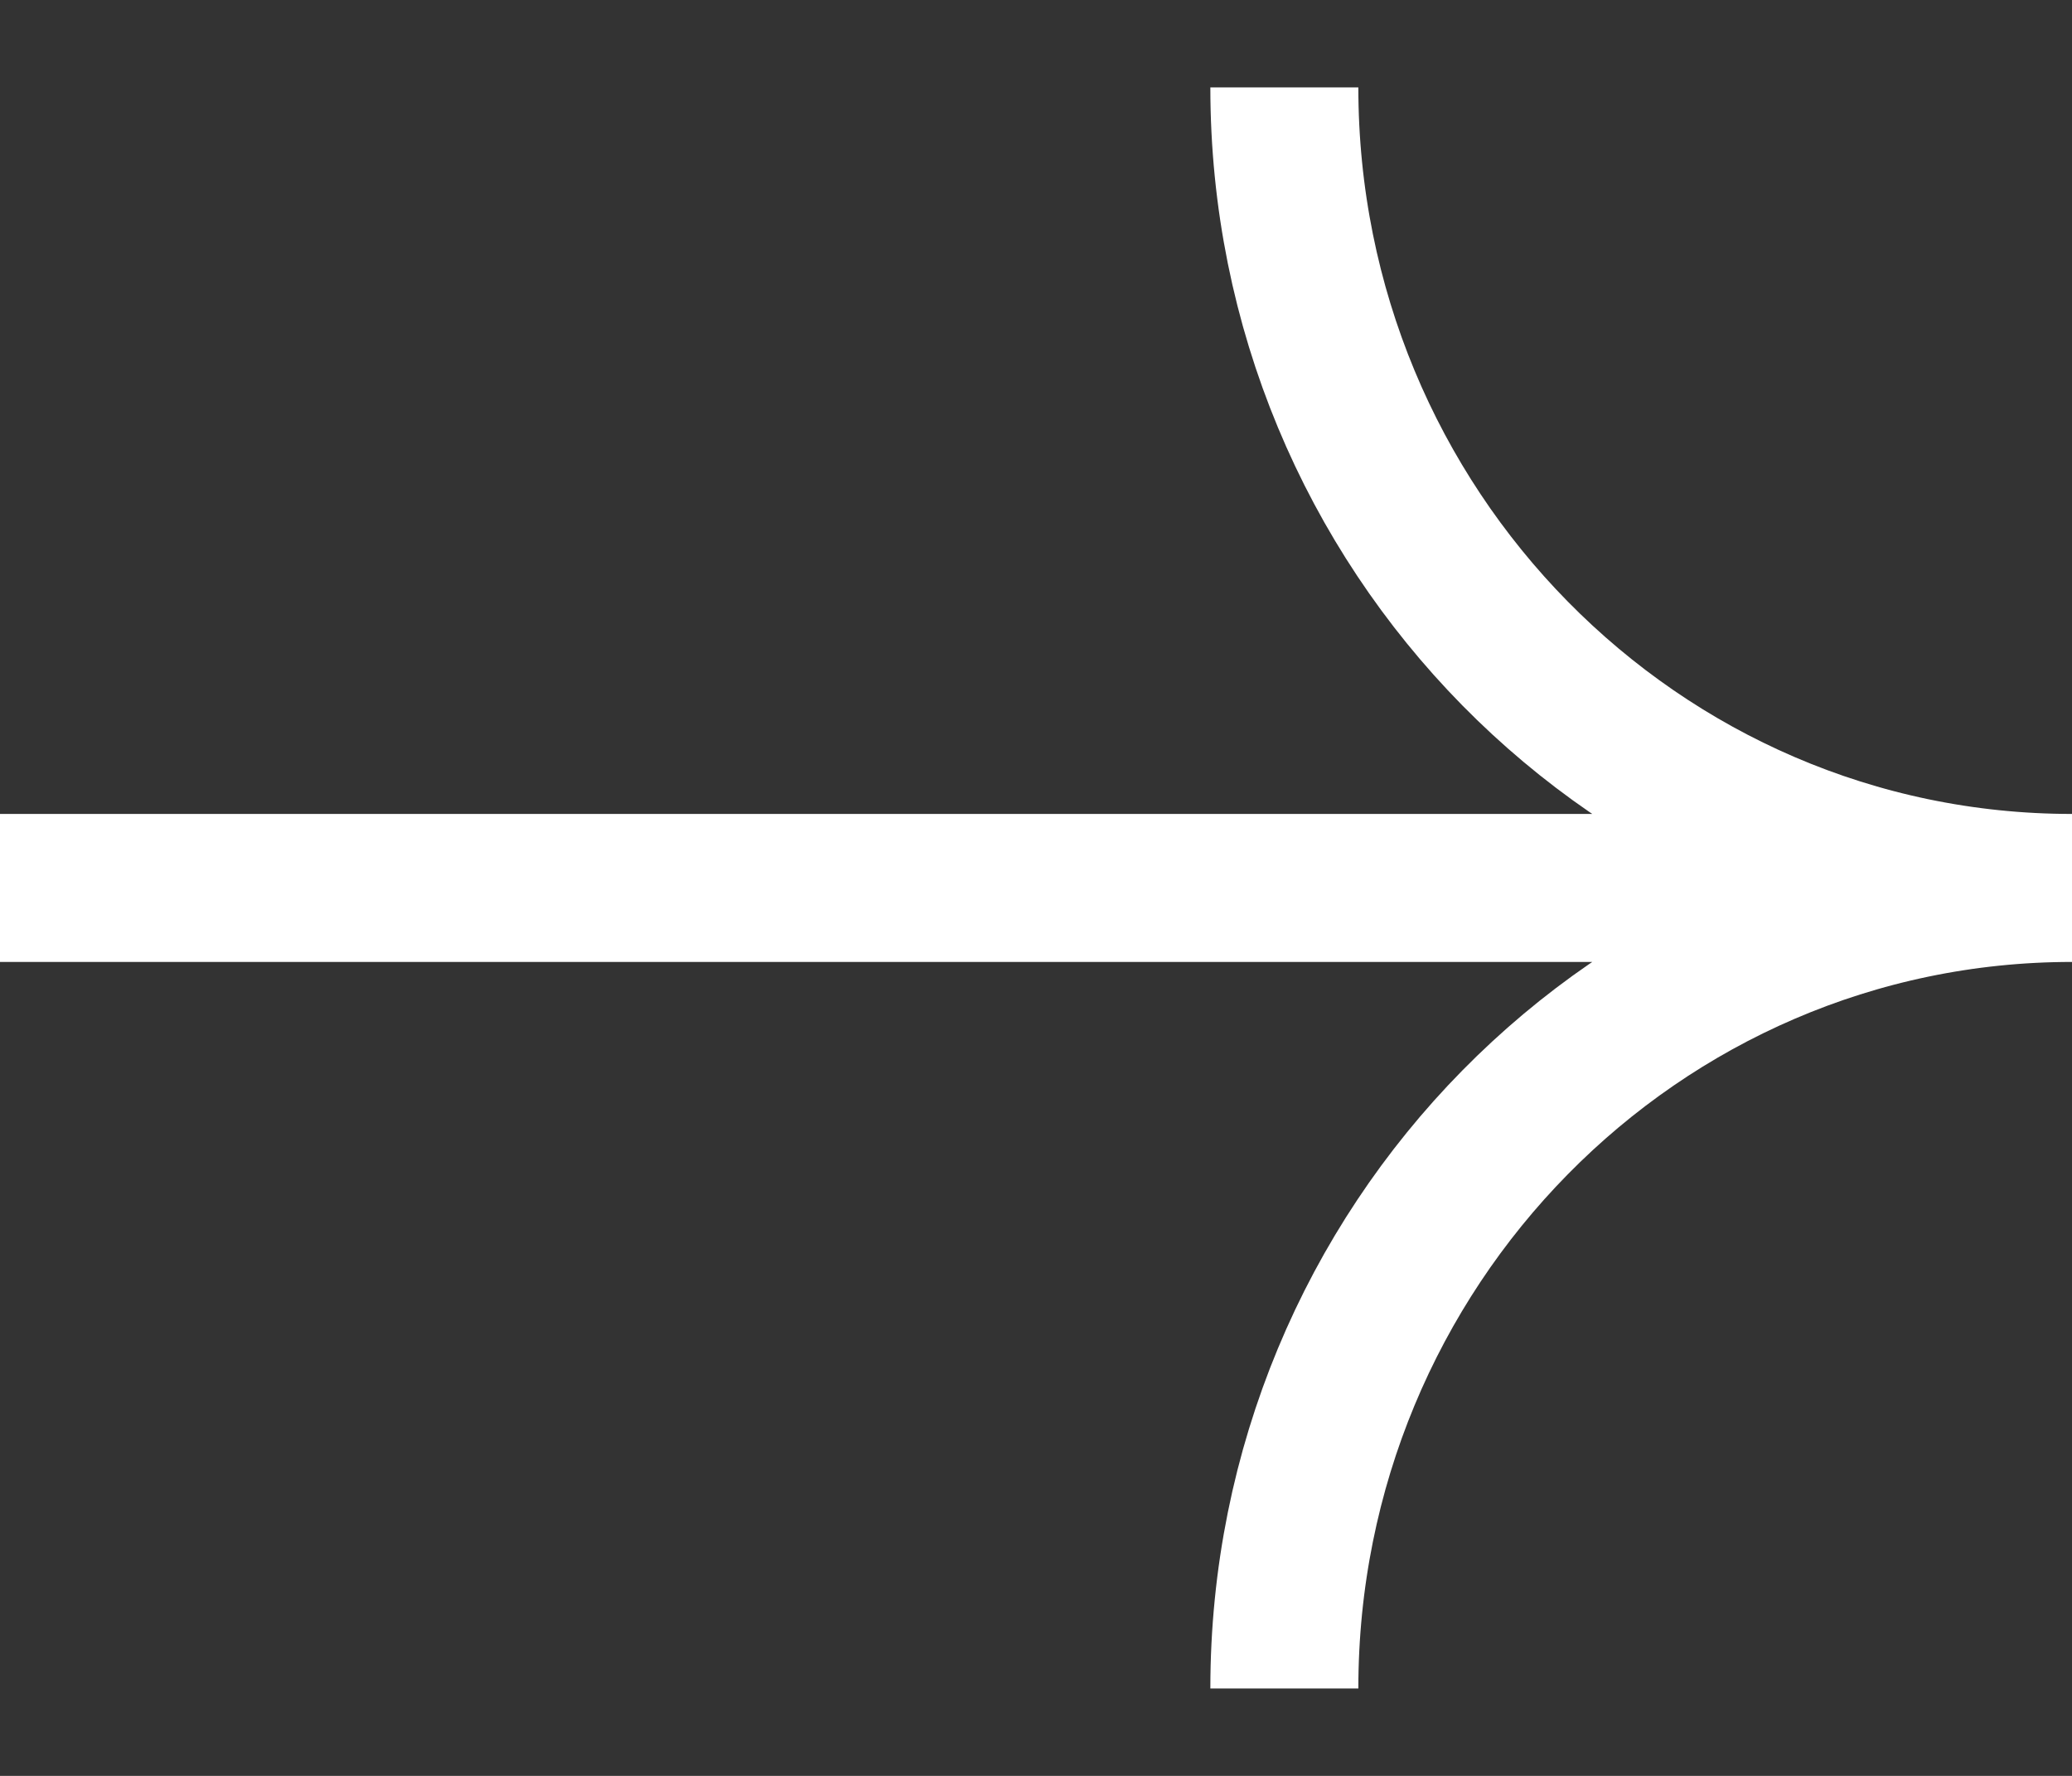 <?xml version="1.0" encoding="UTF-8"?> <svg xmlns="http://www.w3.org/2000/svg" width="21" height="18" viewBox="0 0 21 18" fill="none"><rect x="0" y="0" width="21" height="18" fill="#333333" stroke="none"/><path d="M13.017 0.886C13.017 5.367 16.591 9 21 9C16.591 9 13.017 12.633 13.017 17.114M20.826 9H0" stroke="white" stroke-width="1.5"></path></svg> 